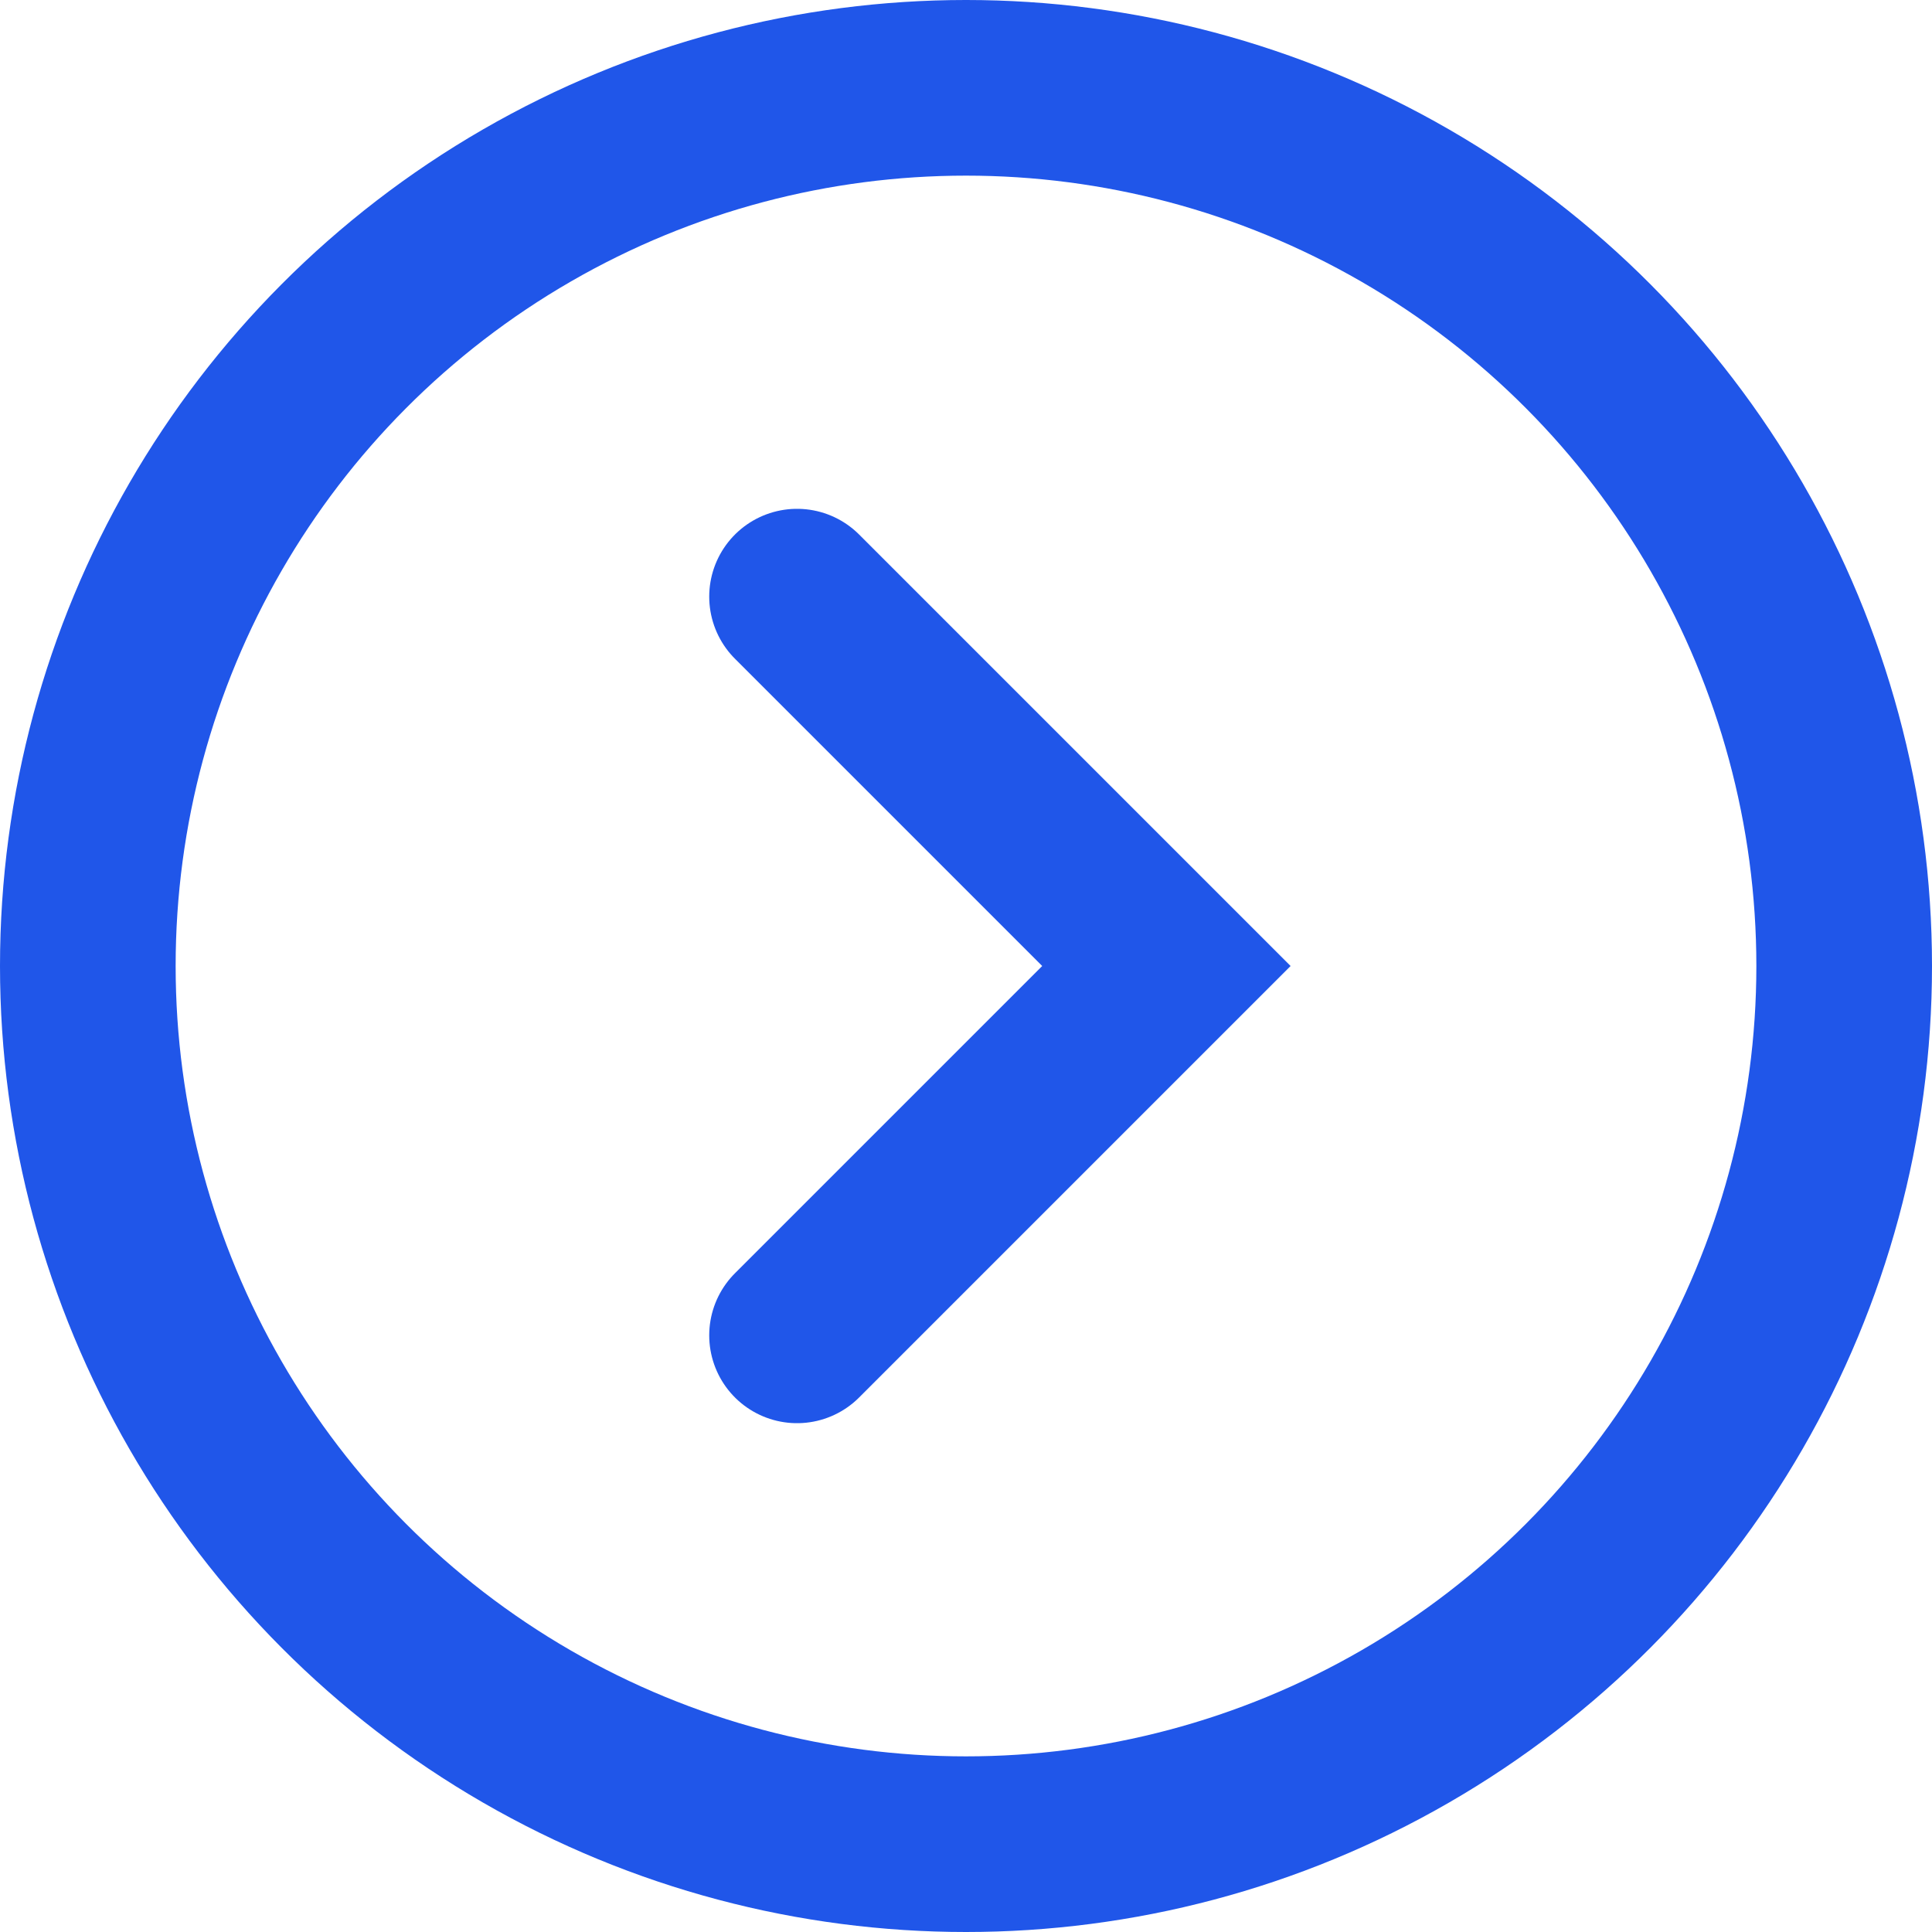 <svg xmlns="http://www.w3.org/2000/svg" width="22" height="22" viewBox="0 0 22 22">
  <g id="Group_3775" data-name="Group 3775" transform="translate(-0.321)">
    <g id="Ellipse_4" data-name="Ellipse 4" transform="translate(0.321)" fill="none" stroke="#2056e9" stroke-width="2">
      <circle cx="11" cy="11" r="11" stroke="none"/>
      <circle cx="11" cy="11" r="10" fill="none"/>
    </g>
    <path id="Icon_feather-chevron-right" data-name="Icon feather-chevron-right" d="M13.5,17.412l4.206-4.206L13.5,9" transform="translate(-4.103 -2.206)" fill="none" stroke="#2056e9" stroke-linecap="round" stroke-width="2"/>
  </g>
</svg>
